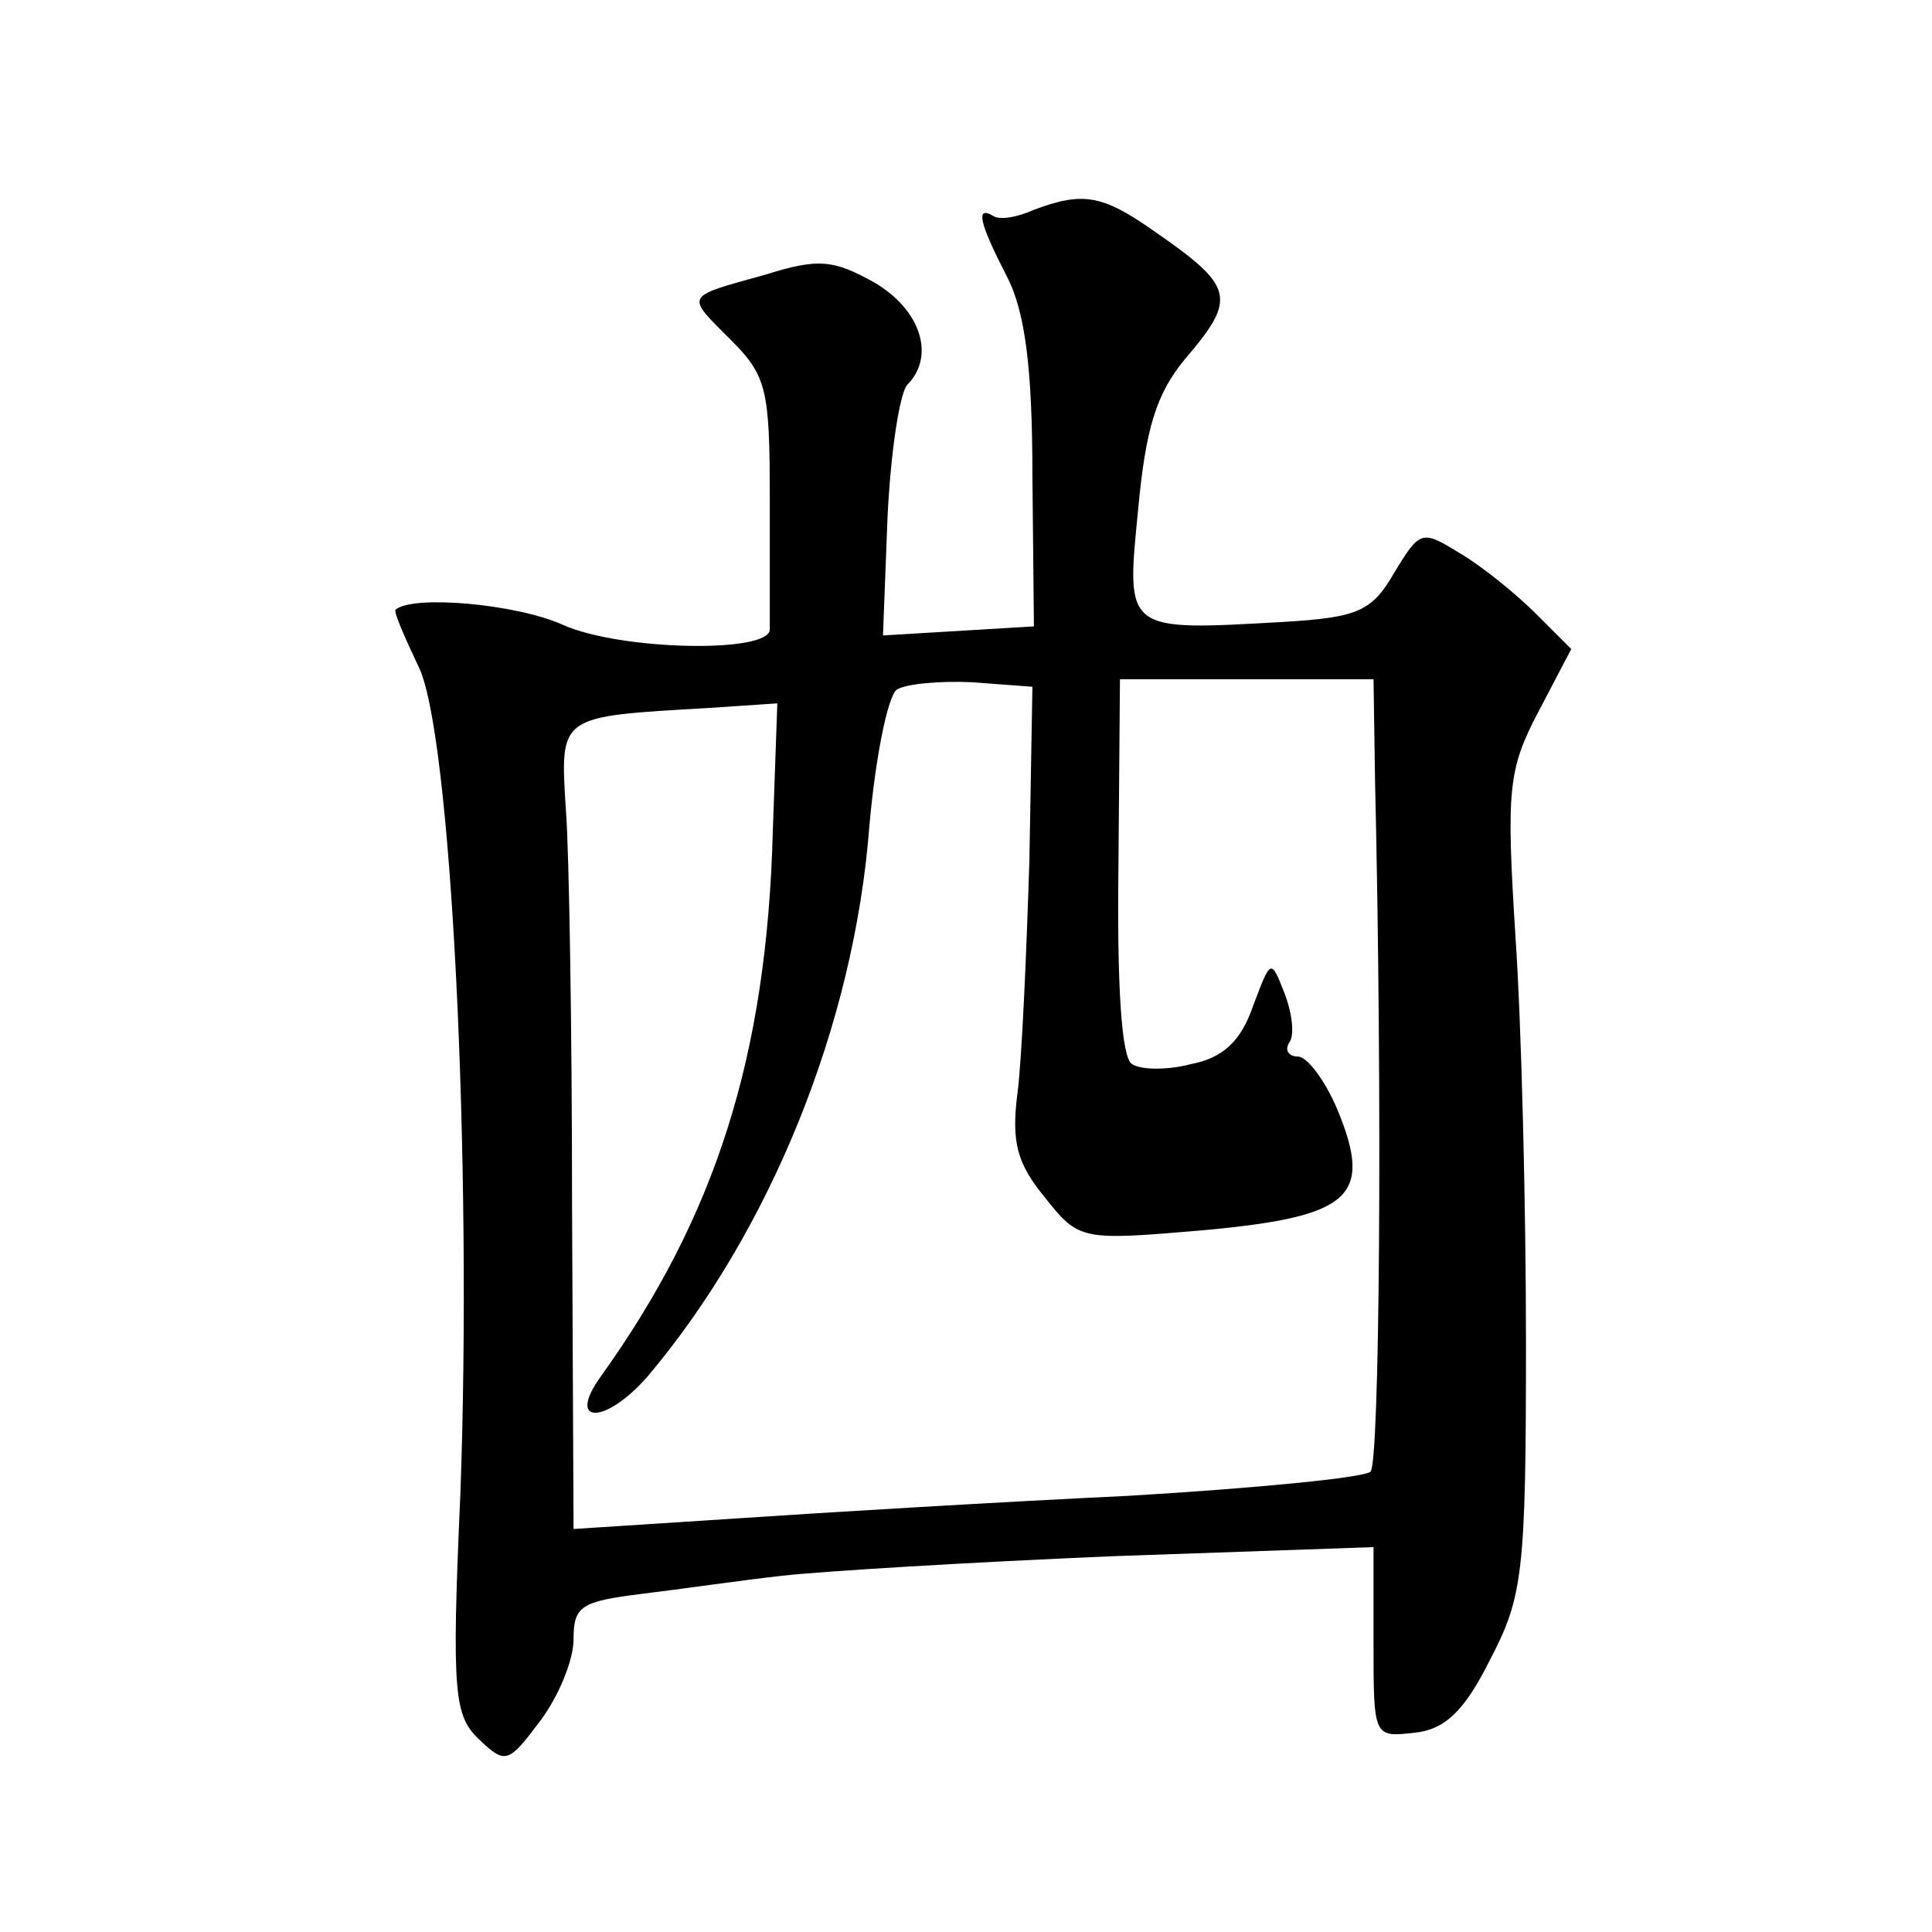 <?xml version="1.0" standalone="no"?>
<!DOCTYPE svg PUBLIC "-//W3C//DTD SVG 20010904//EN"
 "http://www.w3.org/TR/2001/REC-SVG-20010904/DTD/svg10.dtd">
<svg version="1.0" xmlns="http://www.w3.org/2000/svg"
 width="128pt" height="128pt" viewBox="0 0 128 128"
 preserveAspectRatio="xMidYMid meet">
<g transform="translate(0,128) scale(0.1,-0.1)"
fill="#0" stroke="none">
<path d="M685 1141 c-11 -5 -23 -7 -27 -4 -12 7 -9 -5 9 -40 12 -23 17 -60 17 -132
l1 -100 -50 -3 -50 -3 3 78 c2 43 8 82 13 88 19 19 9 50 -22 68 -27 15 -37 16 -72
5 -54 -15 -53 -13 -23 -43 24 -24 26 -33 26 -105 0 -44 0 -83 0 -87 0 -16 -99 -14
-137 3 -31 14 -100 20 -111 10 -1 -2 6 -18 15 -37 22 -42 36 -330 28 -549 -6 -134
-4 -147 13 -163 17 -16 19 -15 40 13 12 16 22 40 22 54 0 22 5 25 45 30 25 3 66
9 93 12 26 3 125 9 220 13 l172 6 0 -63 c0 -63 0 -63 27 -60 20 2 33 14 50 48 22
42 24 58 24 210 0 91 -3 212 -7 270 -6 96 -5 110 15 148 l22 42 -23 23 c-13 13
-35 31 -50 40 -26 16 -27 16 -44 -12 -15 -26 -24 -30 -73 -33 -106 -6 -105 -7 -97
74 5 54 12 77 31 100 35 41 33 48 -22 86 -33 23 -46 25 -78 13z m-3 -431 c-2 -63
-5 -133 -8 -155 -4 -32 0 -46 18 -68 23 -29 24 -29 106 -22 97 9 112 22 88 80 -8
19 -20 35 -26 35 -6 0 -9 4 -6 9 4 5 2 20 -3 33 -9 23 -9 23 -21 -9 -8 -23 -20
-34 -41 -38 -15 -4 -33 -4 -39 0 -7 4 -10 52 -9 131 l1 124 84 0 84 0 1 -67 c5
-215 3 -453 -3 -458 -4 -4 -76 -11 -160 -16 -84 -4 -201 -11 -260 -15 l-108 -7
-1 214 c0 118 -2 235 -4 261 -4 65 -6 63 95 69 l45 3 -3 -85 c-4 -149 -38 -255
-114 -361 -23 -32 3 -32 31 0 81 96 137 233 147 365 4 45 12 85 18 90 6 4 29 6
50 5 l40 -3 -2 -115z"/>
</g>
</svg>
